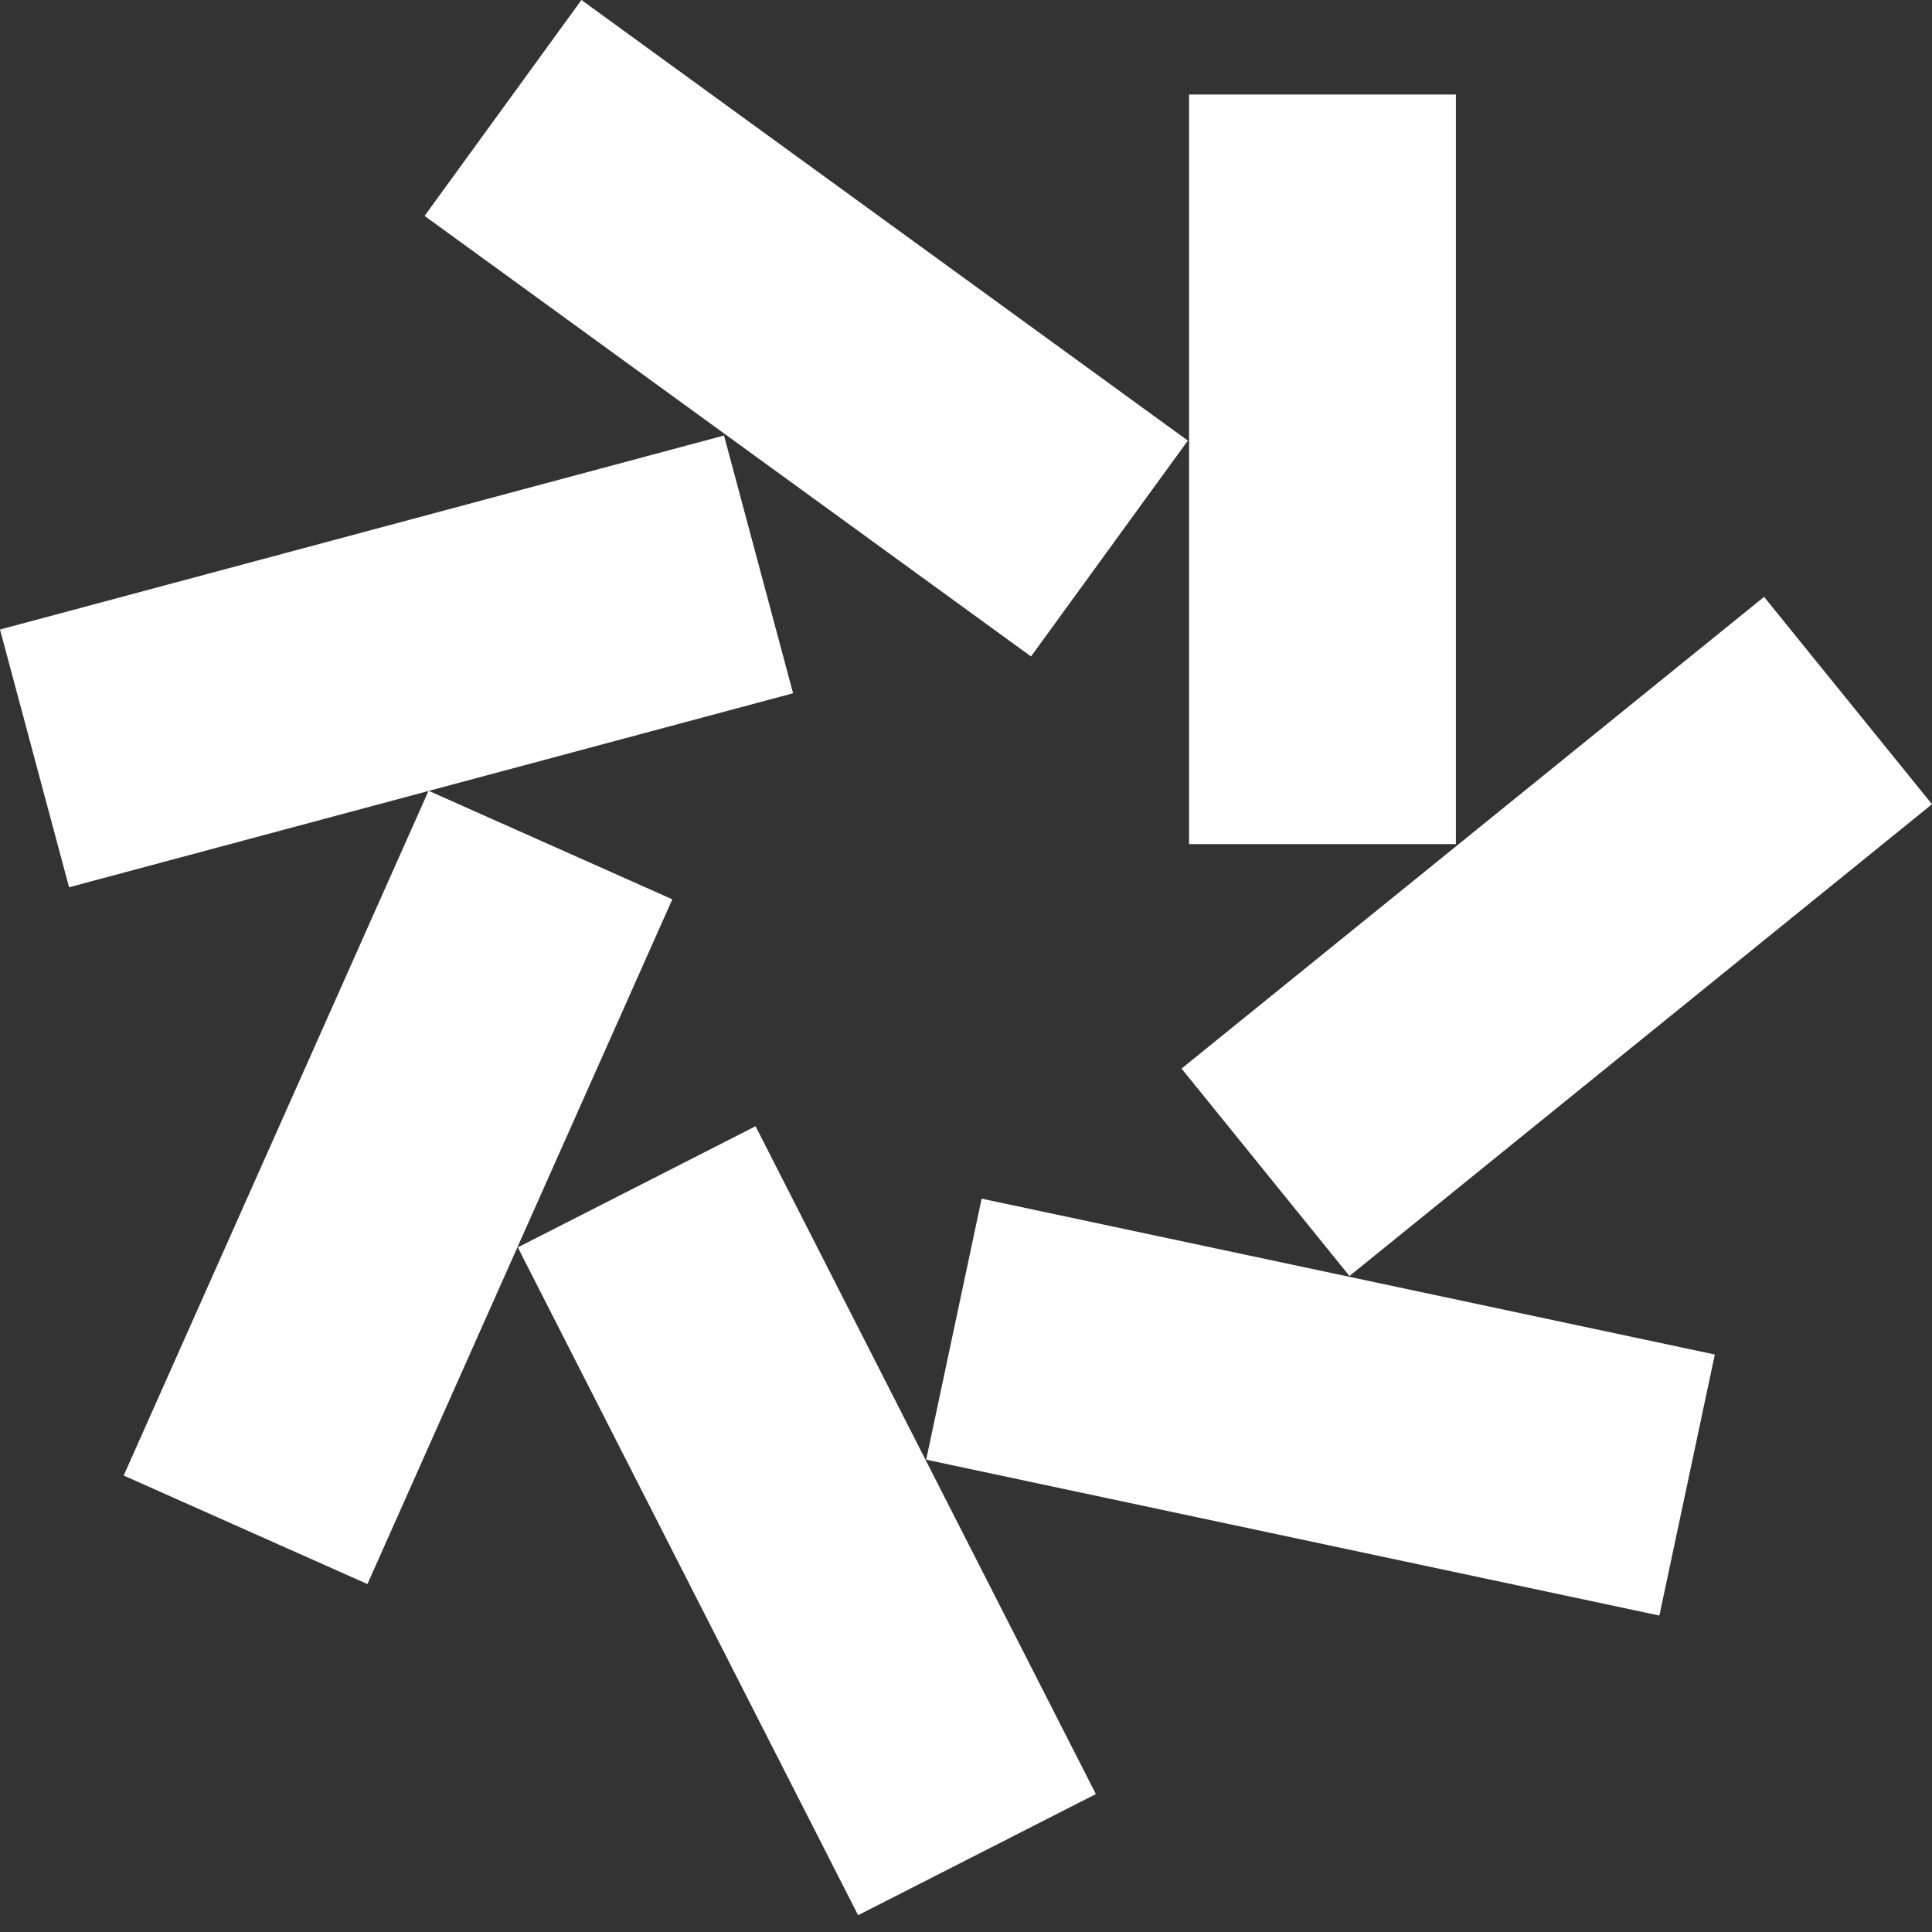 <svg width="64" height="64" viewBox="0 0 64 64" fill="none" xmlns="http://www.w3.org/2000/svg">
    <rect x="0" y="0" width="64" height="64" fill="#333333" stroke="none"/>
    <g clip-path="url(#clip0_2086_918)">
        <path fill-rule="evenodd" clip-rule="evenodd"
            d="M14.065 7.152L34.154 21.746L39.349 14.596L19.261 0L14.065 7.152Z"
            fill="#FFF" />
        <path fill-rule="evenodd" clip-rule="evenodd"
            d="M2.288 29.392L26.272 22.965L23.984 14.427L0 20.854L2.288 29.392Z"
            fill="#FFF" />
        <path fill-rule="evenodd" clip-rule="evenodd"
            d="M12.172 52.474L22.272 29.791L14.197 26.195L4.097 48.879L12.172 52.474Z"
            fill="#FFF" />
        <path fill-rule="evenodd" clip-rule="evenodd"
            d="M36.302 59.431L25.029 37.308L17.153 41.321L28.426 63.444L36.302 59.431Z"
            fill="#FFF" />
        <path fill-rule="evenodd" clip-rule="evenodd"
            d="M56.806 44.87L32.518 39.707L30.681 48.354L54.969 53.517L56.806 44.87Z"
            fill="#FFF" />
        <path fill-rule="evenodd" clip-rule="evenodd"
            d="M58.437 19.772L39.14 35.398L44.703 42.269L64 26.641L58.437 19.772Z"
            fill="#FFF" />
        <path fill-rule="evenodd" clip-rule="evenodd"
            d="M39.389 27.962H48.228V3.132H39.389V27.962Z" fill="#FFF" />
    </g>
    <defs>
        <clipPath id="clip0_2086_918">
            <rect width="64" height="64" fill="white" />
        </clipPath>
    </defs>
</svg>
    